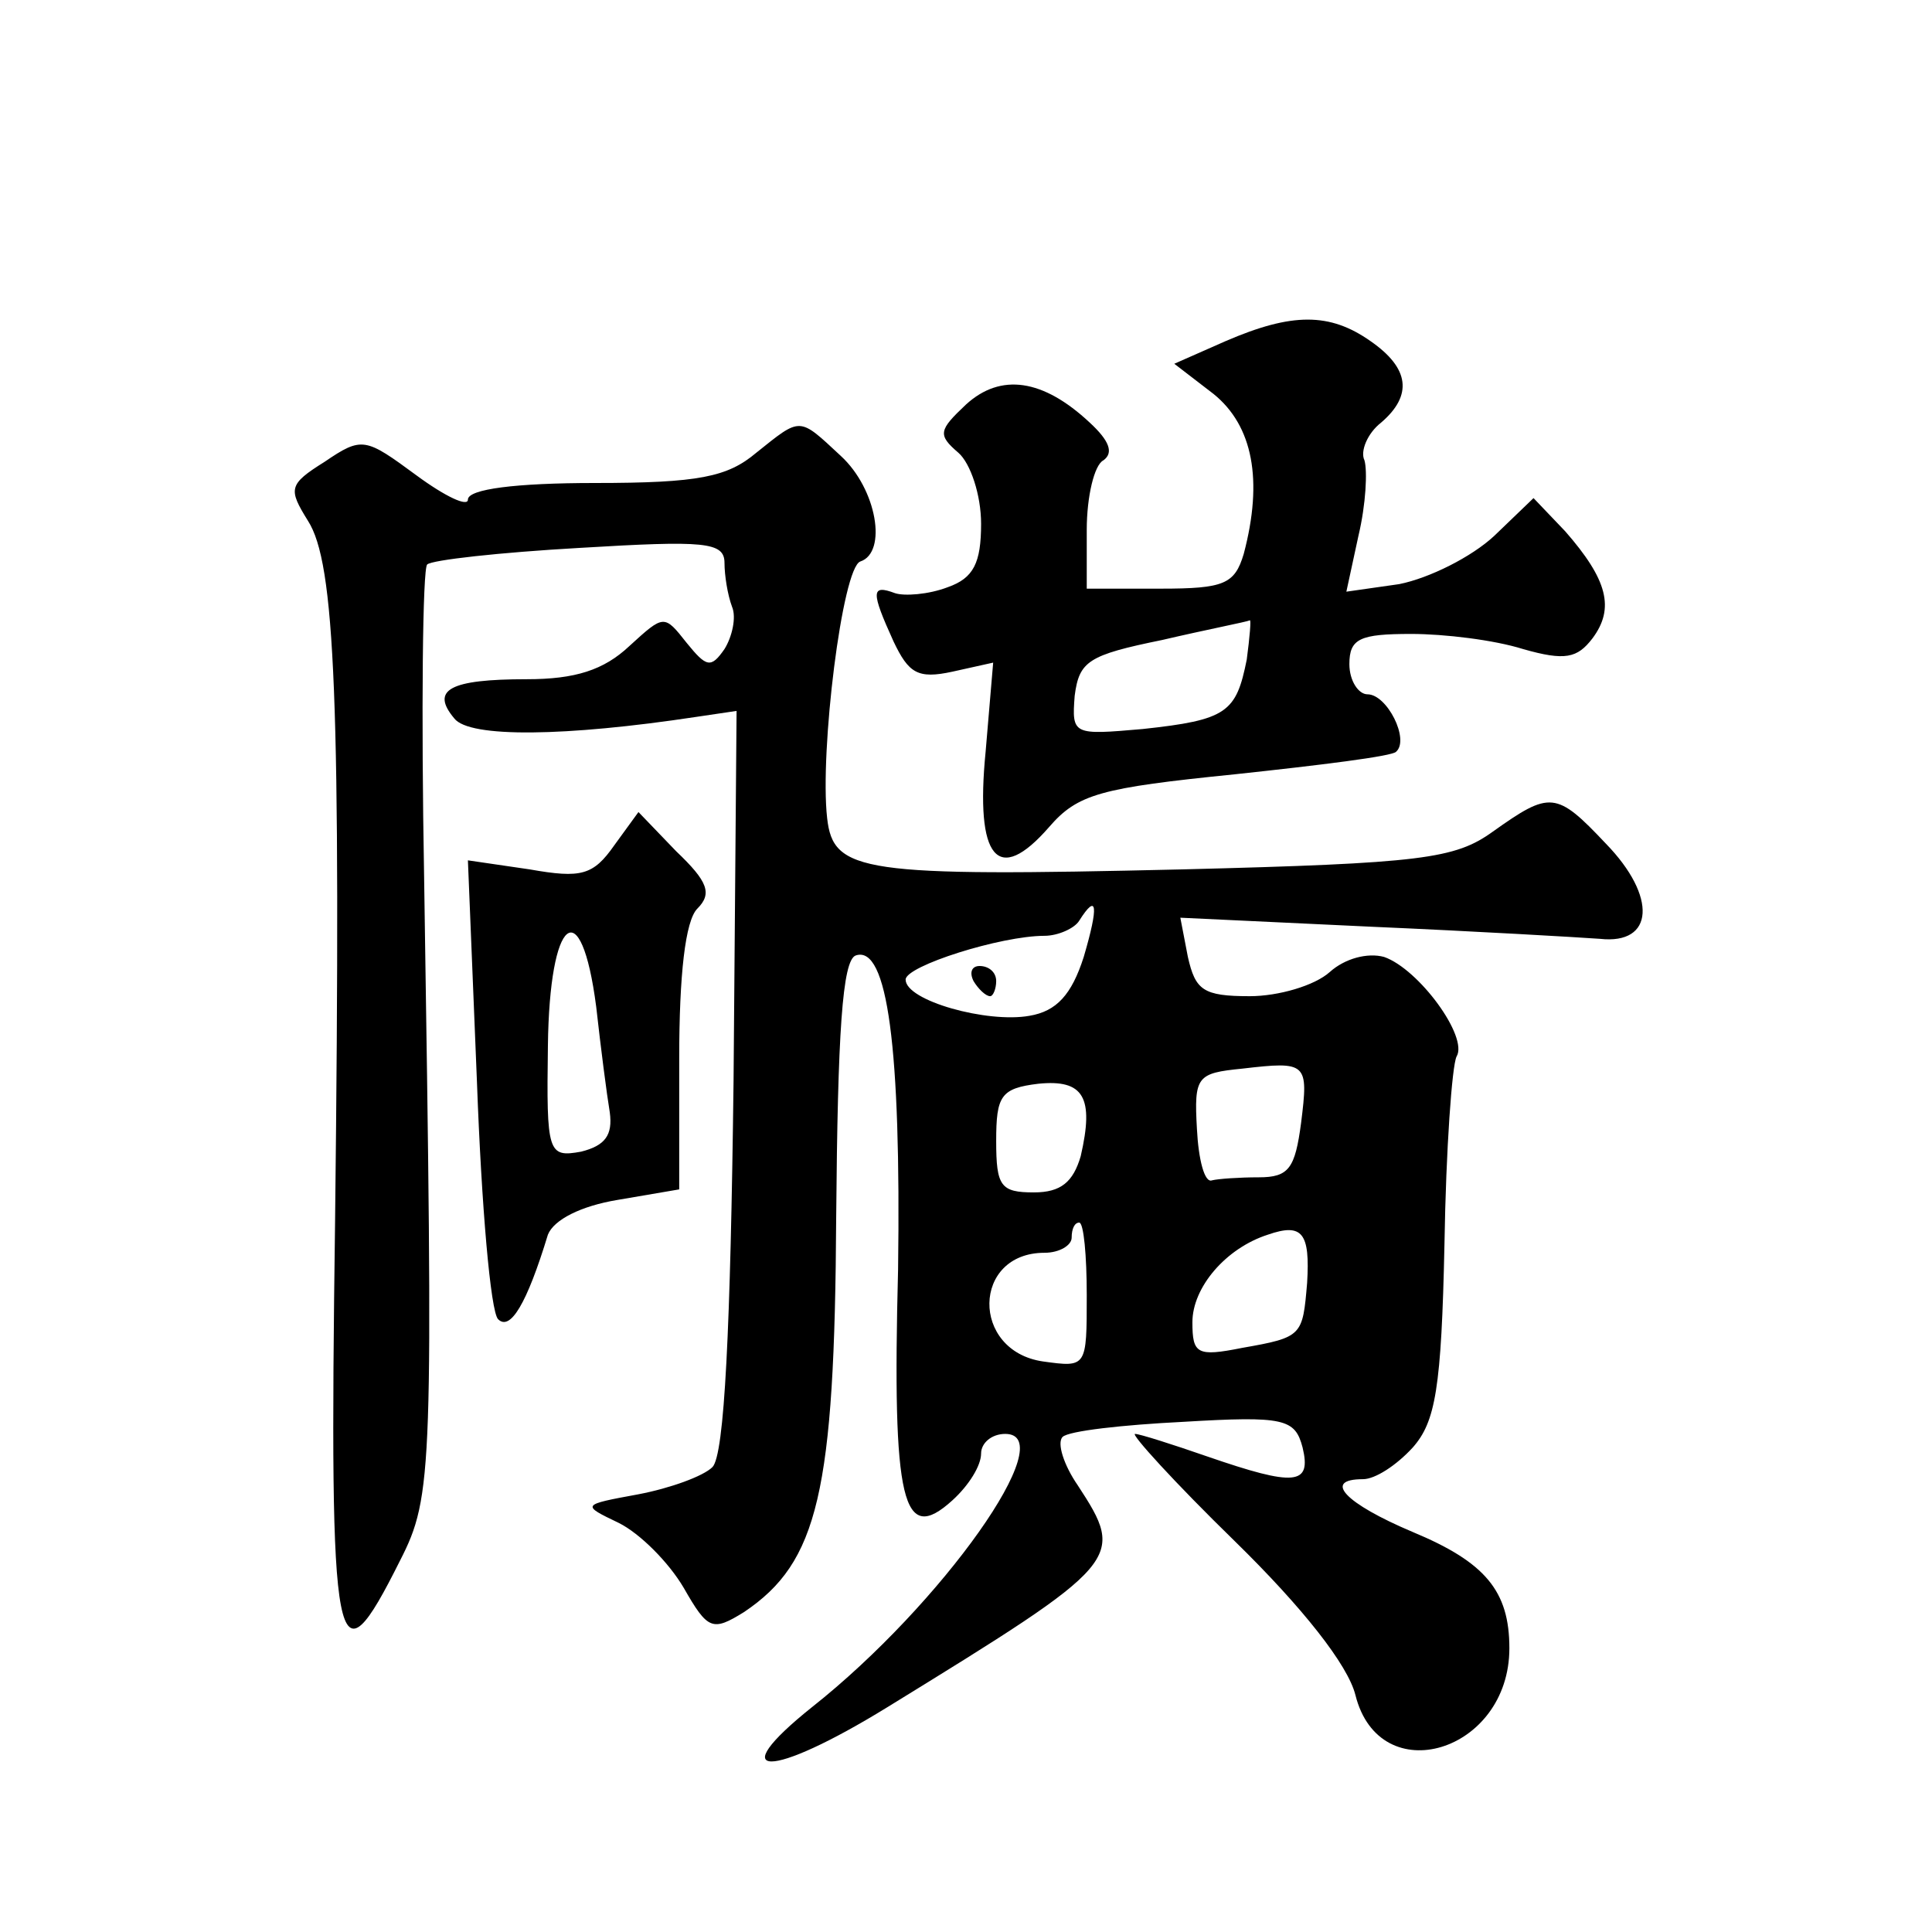 <?xml version="1.0" standalone="no"?>
<!DOCTYPE svg PUBLIC "-//W3C//DTD SVG 20010904//EN"
 "http://www.w3.org/TR/2001/REC-SVG-20010904/DTD/svg10.dtd">
<svg version="1.0" xmlns="http://www.w3.org/2000/svg"
 width="128pt" height="128pt" viewBox="0 0 128 128"
 preserveAspectRatio="xMidYMid meet">
<g transform="translate(0,128) scale(0.1,-0.1)"
fill="#0" stroke="none">
<path d="M812 1054 l-34 -15 26 -20 c26 -21 33 -57 20 -106 -6 -20 -13 -23 -55
-23 l-49 0 0 39 c0 22 5 43 11 46 7 5 4 13 -9 25 -31 29 -59 33 -82 12 -18 -17
-19 -20 -5 -32 8 -7 15 -28 15 -47 0 -26 -5 -36 -22 -42 -13 -5 -29 -6 -35 -4 -16
6 -16 1 -1 -32 10 -21 16 -25 39 -20 l27 6 -5 -59 c-7 -71 8 -89 42 -50 19 22 34
26 123 35 56 6 105 12 107 15 9 8 -6 38 -19 38 -6 0 -12 9 -12 20 0 17 7 20 41
20 22 0 55 -4 74 -10 28 -8 36 -6 46 7 15 20 10 39 -18 71 l-21 22 -26 -25 c-15
-14 -43 -28 -63 -32 l-35 -5 8 37 c5 21 6 43 4 50 -3 6 2 18 11 25 21 18 19 36
-7 54 -27 19 -52 19 -96 0z m14 -211 c-7 -35 -13 -40 -69 -46 -46 -4 -47 -4 -45
22 3 23 9 27 58 37 30 7 56 12 58 13 1 1 0 -11 -2 -26z M501 980 c-19 -16 -38 -20
-107 -20 -52 0 -84 -4 -84 -11 0 -5 -15 2 -34 16 -34 25 -36 26 -61 9 -24 -15 -24
-18 -11 -39 18 -28 22 -117 18 -464 -4 -293 0 -311 43 -225 22 43 22 59 16 452
-2 111 -1 205 2 208 3 3 48 8 101 11 83 5 96 4 96 -10 0 -8 2 -21 5 -29 3 -7 0
-20 -5 -28 -9 -13 -12 -12 -25 4 -15 19 -15 19 -38 -2 -17 -16 -36 -22 -68 -22
-51 0 -64 -7 -48 -26 10 -13 74 -12 160 1 l27 4 -2 -245 c-2 -164 -6 -248 -14 -256
-6 -6 -28 -14 -49 -18 -38 -7 -38 -7 -13 -19 14 -7 33 -26 43 -43 16 -28 19 -29
40 -16 49 33 60 79 61 262 1 121 4 170 13 173 21 7 30 -61 28 -208 -4 -155 3 -183
36 -153 11 10 19 23 19 31 0 7 7 13 16 13 38 0 -42 -113 -128 -181 -60 -48 -28
-48 50 0 156 96 158 98 126 147 -9 13 -14 28 -10 32 4 4 40 8 80 10 67 4 74 2 79
-17 6 -25 -5 -26 -63 -6 -23 8 -45 15 -48 15 -3 0 26 -32 66 -71 45 -44 75 -82
80 -102 16 -64 102 -38 102 31 0 38 -16 57 -64 77 -45 19 -60 35 -33 35 8 0 22
9 33 21 15 17 19 39 21 135 1 63 5 118 8 124 8 13 -25 58 -48 66 -11 3 -26 -1 -36
-10 -10 -9 -34 -16 -53 -16 -31 0 -36 4 -41 26 l-5 26 127 -6 c69 -3 137 -7 151
-8 36 -4 38 28 4 63 -33 35 -37 35 -75 8 -25 -18 -47 -21 -206 -25 -212 -5 -231
-2 -235 34 -5 44 10 166 22 170 18 6 11 48 -13 70 -28 26 -26 26 -56 2z m217 -334
c-8 -25 -18 -36 -36 -39 -28 -5 -82 10 -82 24 0 9 63 29 92 29 9 0 20 5 23 10 12
19 13 10 3 -24z m144 -110 c-4 -30 -8 -36 -28 -36 -13 0 -27 -1 -31 -2 -5 -2 -9
14 -10 34 -2 35 0 37 30 40 43 5 44 4 39 -36z m-146 -22 c-5 -17 -13 -24 -31 -24
-22 0 -25 4 -25 34 0 30 3 35 28 38 30 3 37 -9 28 -48z m4 -92 c0 -48 0 -48 -29
-44 -48 7 -47 72 1 72 10 0 18 5 18 10 0 6 2 10 5 10 3 0 5 -22 5 -48z m146 8 c-3
-35 -3 -36 -43 -43 -30 -6 -33 -4 -33 17 0 23 22 49 50 58 23 8 28 1 26 -32z M645
630 c3 -5 8 -10 11 -10 2 0 4 5 4 10 0 6 -5 10 -11 10 -5 0 -7 -4 -4 -10z M407
720 c-14 -20 -22 -22 -56 -16 l-41 6 6 -147 c3 -82 9 -152 14 -157 8 -8 19 10 33
56 4 10 22 19 46 23 l41 7 0 87 c0 55 4 91 12 99 10 10 7 18 -14 38 l-25 26 -16
-22z m-12 -107 c3 -27 7 -58 9 -70 2 -15 -3 -22 -19 -26 -22 -4 -23 -1 -22 70 1
86 22 103 32 26z"/>
</g>
</svg>
